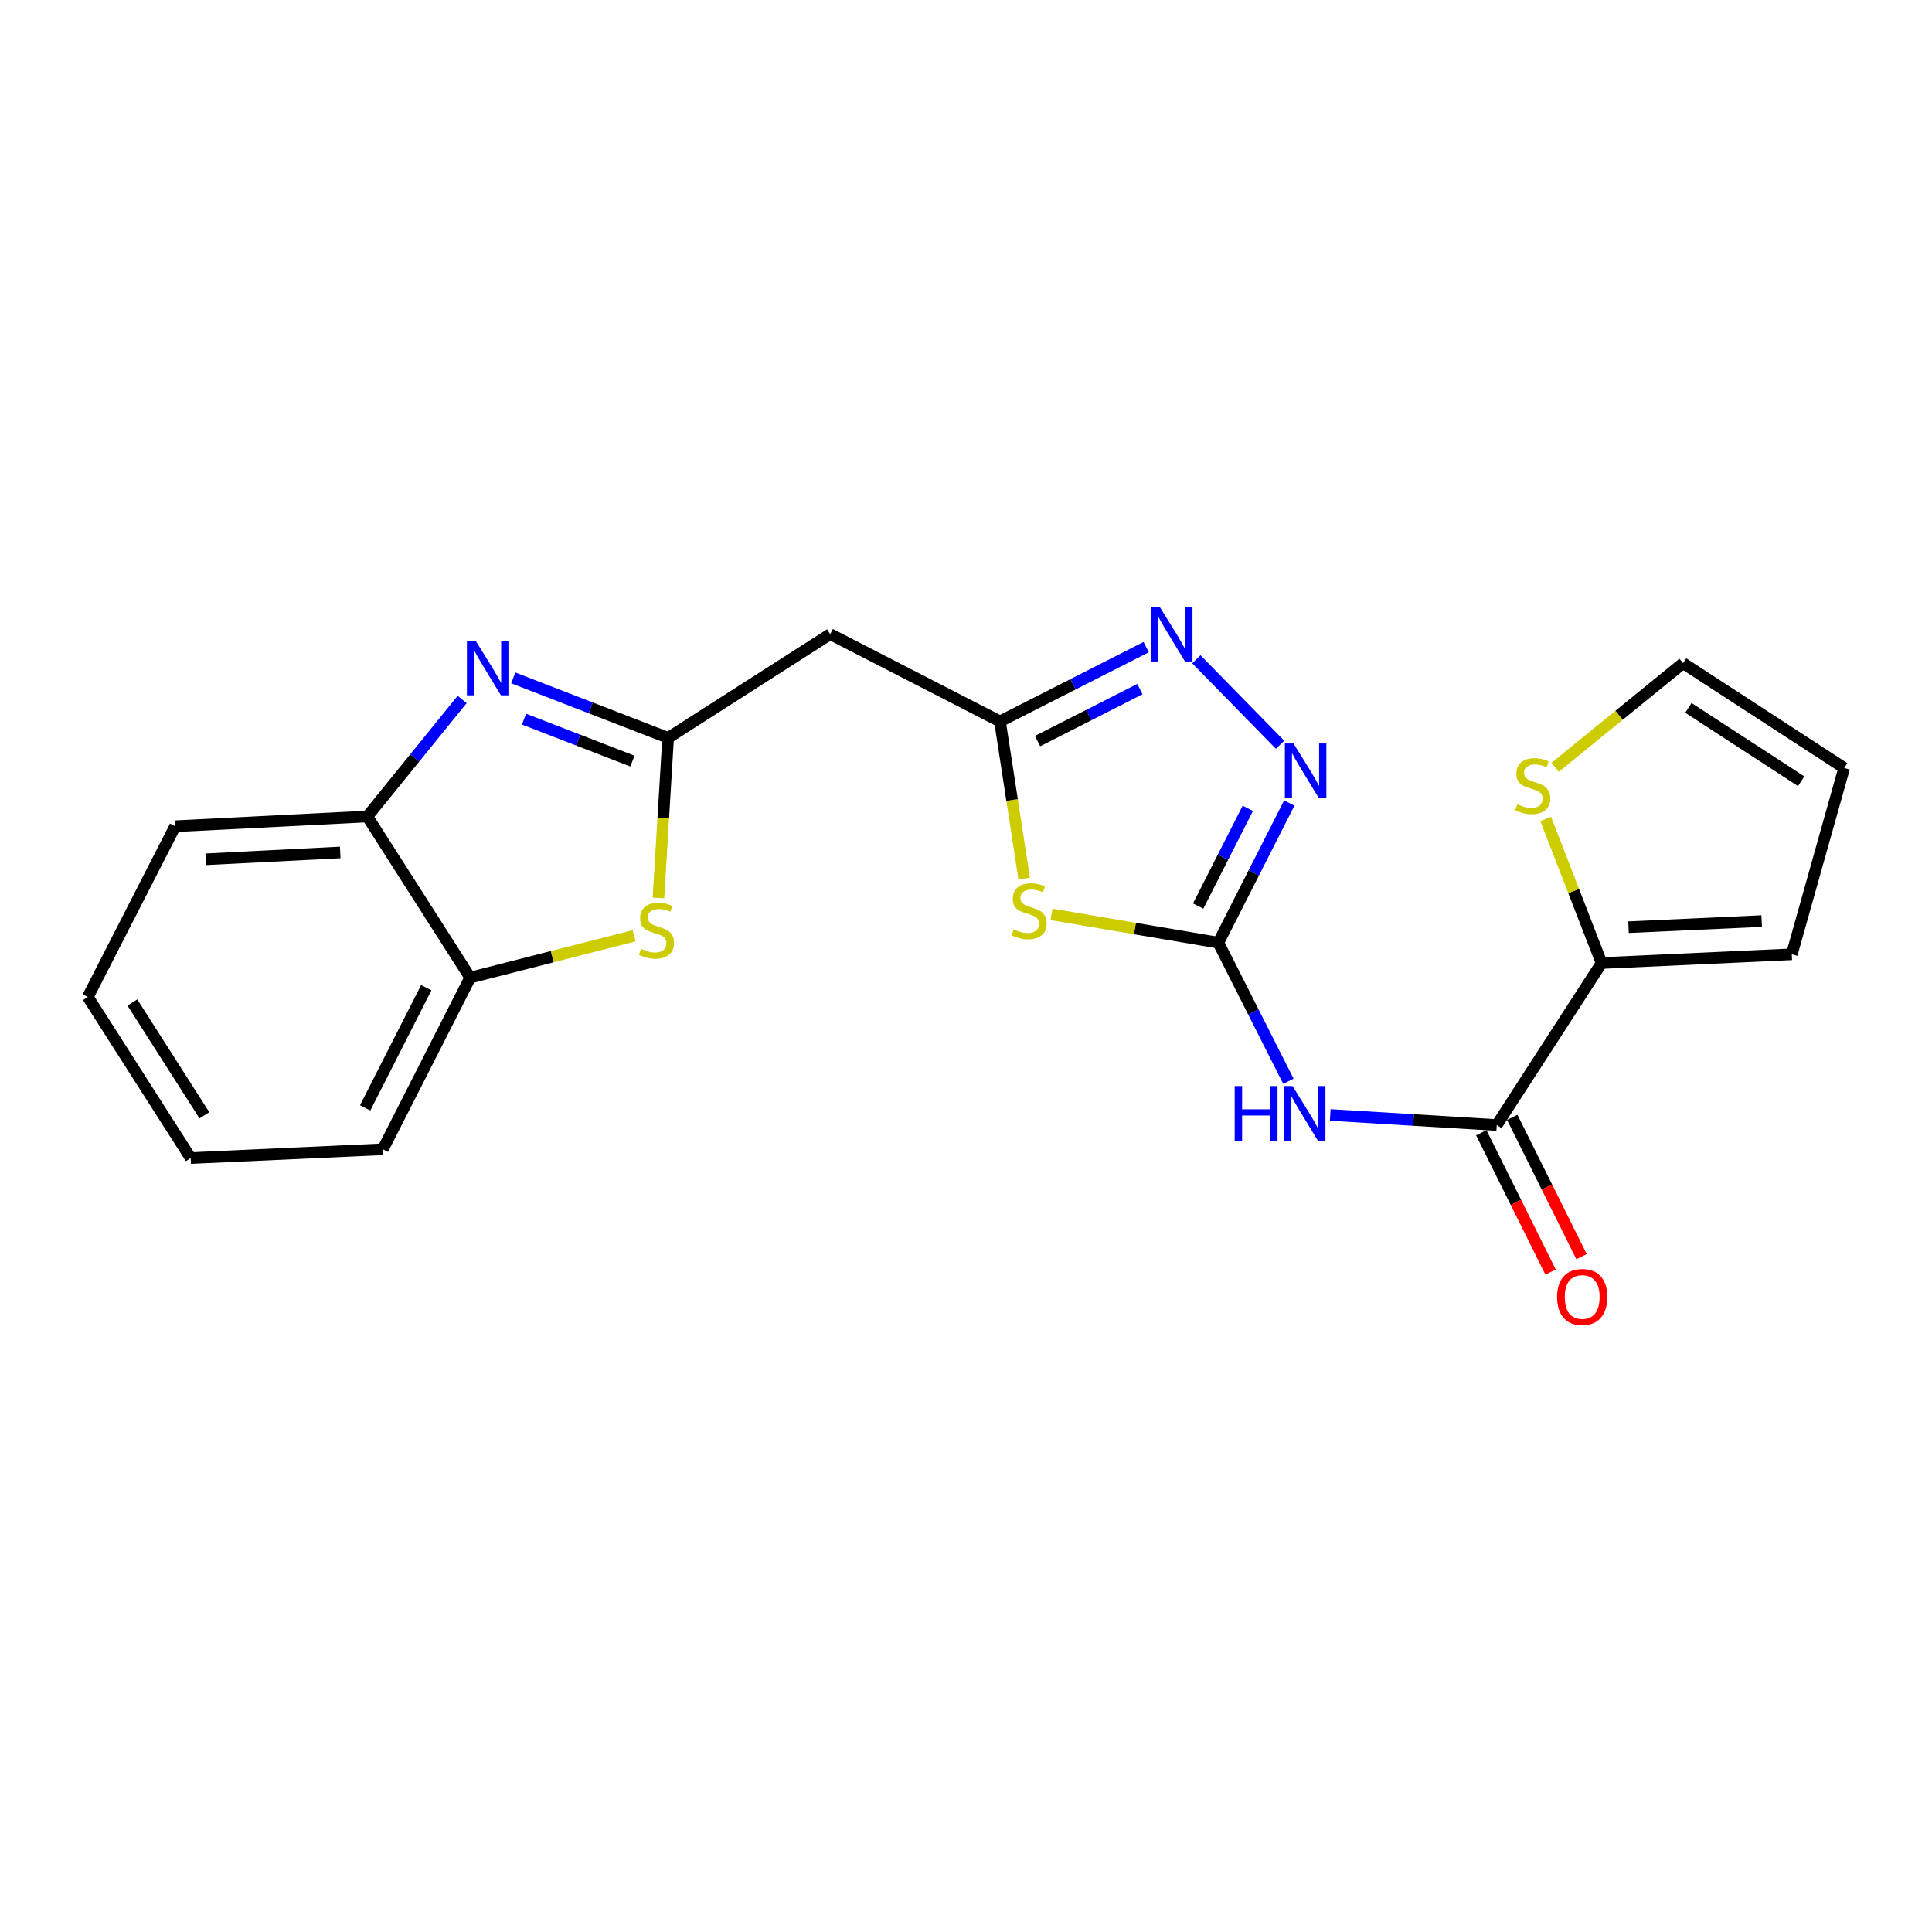 <?xml version='1.0' encoding='iso-8859-1'?>
<svg version='1.1' baseProfile='full'
              xmlns='http://www.w3.org/2000/svg'
                      xmlns:rdkit='http://www.rdkit.org/xml'
                      xmlns:xlink='http://www.w3.org/1999/xlink'
                  xml:space='preserve'
width='1000px' height='1000px' viewBox='0 0 1000 1000'>
<!-- END OF HEADER -->
<rect style='opacity:1.0;fill:#FFFFFF;stroke:none' width='1000' height='1000' x='0' y='0'> </rect>
<path class='bond-0' d='M 630.61,487.928 L 587.424,480.612' style='fill:none;fill-rule:evenodd;stroke:#000000;stroke-width:6px;stroke-linecap:butt;stroke-linejoin:miter;stroke-opacity:1' />
<path class='bond-0' d='M 587.424,480.612 L 544.238,473.296' style='fill:none;fill-rule:evenodd;stroke:#CCCC00;stroke-width:6px;stroke-linecap:butt;stroke-linejoin:miter;stroke-opacity:1' />
<path class='bond-3' d='M 630.61,487.928 L 648.746,523.796' style='fill:none;fill-rule:evenodd;stroke:#000000;stroke-width:6px;stroke-linecap:butt;stroke-linejoin:miter;stroke-opacity:1' />
<path class='bond-3' d='M 648.746,523.796 L 666.882,559.664' style='fill:none;fill-rule:evenodd;stroke:#0000FF;stroke-width:6px;stroke-linecap:butt;stroke-linejoin:miter;stroke-opacity:1' />
<path class='bond-4' d='M 630.61,487.928 L 648.97,451.79' style='fill:none;fill-rule:evenodd;stroke:#000000;stroke-width:6px;stroke-linecap:butt;stroke-linejoin:miter;stroke-opacity:1' />
<path class='bond-4' d='M 648.97,451.79 L 667.329,415.653' style='fill:none;fill-rule:evenodd;stroke:#0000FF;stroke-width:6px;stroke-linecap:butt;stroke-linejoin:miter;stroke-opacity:1' />
<path class='bond-4' d='M 620.165,468.982 L 633.017,443.686' style='fill:none;fill-rule:evenodd;stroke:#000000;stroke-width:6px;stroke-linecap:butt;stroke-linejoin:miter;stroke-opacity:1' />
<path class='bond-4' d='M 633.017,443.686 L 645.869,418.389' style='fill:none;fill-rule:evenodd;stroke:#0000FF;stroke-width:6px;stroke-linecap:butt;stroke-linejoin:miter;stroke-opacity:1' />
<path class='bond-5' d='M 530.118,454.74 L 523.851,414.071' style='fill:none;fill-rule:evenodd;stroke:#CCCC00;stroke-width:6px;stroke-linecap:butt;stroke-linejoin:miter;stroke-opacity:1' />
<path class='bond-5' d='M 523.851,414.071 L 517.585,373.402' style='fill:none;fill-rule:evenodd;stroke:#000000;stroke-width:6px;stroke-linecap:butt;stroke-linejoin:miter;stroke-opacity:1' />
<path class='bond-1' d='M 345.821,381.911 L 429.72,328.222' style='fill:none;fill-rule:evenodd;stroke:#000000;stroke-width:6px;stroke-linecap:butt;stroke-linejoin:miter;stroke-opacity:1' />
<path class='bond-2' d='M 345.821,381.911 L 305.742,366.393' style='fill:none;fill-rule:evenodd;stroke:#000000;stroke-width:6px;stroke-linecap:butt;stroke-linejoin:miter;stroke-opacity:1' />
<path class='bond-2' d='M 305.742,366.393 L 265.663,350.875' style='fill:none;fill-rule:evenodd;stroke:#0000FF;stroke-width:6px;stroke-linecap:butt;stroke-linejoin:miter;stroke-opacity:1' />
<path class='bond-2' d='M 327.336,393.942 L 299.281,383.079' style='fill:none;fill-rule:evenodd;stroke:#000000;stroke-width:6px;stroke-linecap:butt;stroke-linejoin:miter;stroke-opacity:1' />
<path class='bond-2' d='M 299.281,383.079 L 271.226,372.216' style='fill:none;fill-rule:evenodd;stroke:#0000FF;stroke-width:6px;stroke-linecap:butt;stroke-linejoin:miter;stroke-opacity:1' />
<path class='bond-8' d='M 345.821,381.911 L 343.312,423.353' style='fill:none;fill-rule:evenodd;stroke:#000000;stroke-width:6px;stroke-linecap:butt;stroke-linejoin:miter;stroke-opacity:1' />
<path class='bond-8' d='M 343.312,423.353 L 340.803,464.795' style='fill:none;fill-rule:evenodd;stroke:#CCCC00;stroke-width:6px;stroke-linecap:butt;stroke-linejoin:miter;stroke-opacity:1' />
<path class='bond-11' d='M 239.205,362.047 L 214.658,392.327' style='fill:none;fill-rule:evenodd;stroke:#0000FF;stroke-width:6px;stroke-linecap:butt;stroke-linejoin:miter;stroke-opacity:1' />
<path class='bond-11' d='M 214.658,392.327 L 190.111,422.608' style='fill:none;fill-rule:evenodd;stroke:#000000;stroke-width:6px;stroke-linecap:butt;stroke-linejoin:miter;stroke-opacity:1' />
<path class='bond-7' d='M 688.523,577.102 L 731.621,579.713' style='fill:none;fill-rule:evenodd;stroke:#0000FF;stroke-width:6px;stroke-linecap:butt;stroke-linejoin:miter;stroke-opacity:1' />
<path class='bond-7' d='M 731.621,579.713 L 774.719,582.324' style='fill:none;fill-rule:evenodd;stroke:#000000;stroke-width:6px;stroke-linecap:butt;stroke-linejoin:miter;stroke-opacity:1' />
<path class='bond-6' d='M 662.574,385.5 L 619.238,341.238' style='fill:none;fill-rule:evenodd;stroke:#0000FF;stroke-width:6px;stroke-linecap:butt;stroke-linejoin:miter;stroke-opacity:1' />
<path class='bond-10' d='M 517.585,373.402 L 429.72,328.222' style='fill:none;fill-rule:evenodd;stroke:#000000;stroke-width:6px;stroke-linecap:butt;stroke-linejoin:miter;stroke-opacity:1' />
<path class='bond-22' d='M 517.585,373.402 L 555.423,354.174' style='fill:none;fill-rule:evenodd;stroke:#000000;stroke-width:6px;stroke-linecap:butt;stroke-linejoin:miter;stroke-opacity:1' />
<path class='bond-22' d='M 555.423,354.174 L 593.261,334.946' style='fill:none;fill-rule:evenodd;stroke:#0000FF;stroke-width:6px;stroke-linecap:butt;stroke-linejoin:miter;stroke-opacity:1' />
<path class='bond-22' d='M 537.042,383.585 L 563.529,370.126' style='fill:none;fill-rule:evenodd;stroke:#000000;stroke-width:6px;stroke-linecap:butt;stroke-linejoin:miter;stroke-opacity:1' />
<path class='bond-22' d='M 563.529,370.126 L 590.015,356.666' style='fill:none;fill-rule:evenodd;stroke:#0000FF;stroke-width:6px;stroke-linecap:butt;stroke-linejoin:miter;stroke-opacity:1' />
<path class='bond-9' d='M 774.719,582.324 L 828.965,498.475' style='fill:none;fill-rule:evenodd;stroke:#000000;stroke-width:6px;stroke-linecap:butt;stroke-linejoin:miter;stroke-opacity:1' />
<path class='bond-14' d='M 766.709,586.309 L 784.643,622.362' style='fill:none;fill-rule:evenodd;stroke:#000000;stroke-width:6px;stroke-linecap:butt;stroke-linejoin:miter;stroke-opacity:1' />
<path class='bond-14' d='M 784.643,622.362 L 802.577,658.415' style='fill:none;fill-rule:evenodd;stroke:#FF0000;stroke-width:6px;stroke-linecap:butt;stroke-linejoin:miter;stroke-opacity:1' />
<path class='bond-14' d='M 782.73,578.339 L 800.664,614.393' style='fill:none;fill-rule:evenodd;stroke:#000000;stroke-width:6px;stroke-linecap:butt;stroke-linejoin:miter;stroke-opacity:1' />
<path class='bond-14' d='M 800.664,614.393 L 818.597,650.446' style='fill:none;fill-rule:evenodd;stroke:#FF0000;stroke-width:6px;stroke-linecap:butt;stroke-linejoin:miter;stroke-opacity:1' />
<path class='bond-12' d='M 328.229,484.358 L 285.796,495.184' style='fill:none;fill-rule:evenodd;stroke:#CCCC00;stroke-width:6px;stroke-linecap:butt;stroke-linejoin:miter;stroke-opacity:1' />
<path class='bond-12' d='M 285.796,495.184 L 243.363,506.01' style='fill:none;fill-rule:evenodd;stroke:#000000;stroke-width:6px;stroke-linecap:butt;stroke-linejoin:miter;stroke-opacity:1' />
<path class='bond-13' d='M 828.965,498.475 L 814.518,461.196' style='fill:none;fill-rule:evenodd;stroke:#000000;stroke-width:6px;stroke-linecap:butt;stroke-linejoin:miter;stroke-opacity:1' />
<path class='bond-13' d='M 814.518,461.196 L 800.07,423.918' style='fill:none;fill-rule:evenodd;stroke:#CCCC00;stroke-width:6px;stroke-linecap:butt;stroke-linejoin:miter;stroke-opacity:1' />
<path class='bond-15' d='M 828.965,498.475 L 927.437,493.942' style='fill:none;fill-rule:evenodd;stroke:#000000;stroke-width:6px;stroke-linecap:butt;stroke-linejoin:miter;stroke-opacity:1' />
<path class='bond-15' d='M 842.913,479.921 L 911.844,476.748' style='fill:none;fill-rule:evenodd;stroke:#000000;stroke-width:6px;stroke-linecap:butt;stroke-linejoin:miter;stroke-opacity:1' />
<path class='bond-18' d='M 190.111,422.608 L 90.665,427.658' style='fill:none;fill-rule:evenodd;stroke:#000000;stroke-width:6px;stroke-linecap:butt;stroke-linejoin:miter;stroke-opacity:1' />
<path class='bond-18' d='M 176.101,441.235 L 106.489,444.77' style='fill:none;fill-rule:evenodd;stroke:#000000;stroke-width:6px;stroke-linecap:butt;stroke-linejoin:miter;stroke-opacity:1' />
<path class='bond-24' d='M 190.111,422.608 L 243.363,506.01' style='fill:none;fill-rule:evenodd;stroke:#000000;stroke-width:6px;stroke-linecap:butt;stroke-linejoin:miter;stroke-opacity:1' />
<path class='bond-19' d='M 243.363,506.01 L 198.173,594.879' style='fill:none;fill-rule:evenodd;stroke:#000000;stroke-width:6px;stroke-linecap:butt;stroke-linejoin:miter;stroke-opacity:1' />
<path class='bond-19' d='M 220.635,511.23 L 189.002,573.438' style='fill:none;fill-rule:evenodd;stroke:#000000;stroke-width:6px;stroke-linecap:butt;stroke-linejoin:miter;stroke-opacity:1' />
<path class='bond-16' d='M 804.936,397.145 L 838.05,370.204' style='fill:none;fill-rule:evenodd;stroke:#CCCC00;stroke-width:6px;stroke-linecap:butt;stroke-linejoin:miter;stroke-opacity:1' />
<path class='bond-16' d='M 838.05,370.204 L 871.163,343.262' style='fill:none;fill-rule:evenodd;stroke:#000000;stroke-width:6px;stroke-linecap:butt;stroke-linejoin:miter;stroke-opacity:1' />
<path class='bond-17' d='M 927.437,493.942 L 954.545,397.508' style='fill:none;fill-rule:evenodd;stroke:#000000;stroke-width:6px;stroke-linecap:butt;stroke-linejoin:miter;stroke-opacity:1' />
<path class='bond-23' d='M 871.163,343.262 L 954.545,397.508' style='fill:none;fill-rule:evenodd;stroke:#000000;stroke-width:6px;stroke-linecap:butt;stroke-linejoin:miter;stroke-opacity:1' />
<path class='bond-23' d='M 873.913,366.397 L 932.281,404.369' style='fill:none;fill-rule:evenodd;stroke:#000000;stroke-width:6px;stroke-linecap:butt;stroke-linejoin:miter;stroke-opacity:1' />
<path class='bond-21' d='M 90.665,427.658 L 45.455,516.02' style='fill:none;fill-rule:evenodd;stroke:#000000;stroke-width:6px;stroke-linecap:butt;stroke-linejoin:miter;stroke-opacity:1' />
<path class='bond-20' d='M 198.173,594.879 L 98.707,599.412' style='fill:none;fill-rule:evenodd;stroke:#000000;stroke-width:6px;stroke-linecap:butt;stroke-linejoin:miter;stroke-opacity:1' />
<path class='bond-25' d='M 98.707,599.412 L 45.455,516.02' style='fill:none;fill-rule:evenodd;stroke:#000000;stroke-width:6px;stroke-linecap:butt;stroke-linejoin:miter;stroke-opacity:1' />
<path class='bond-25' d='M 105.799,577.273 L 68.523,518.899' style='fill:none;fill-rule:evenodd;stroke:#000000;stroke-width:6px;stroke-linecap:butt;stroke-linejoin:miter;stroke-opacity:1' />
<path  class='atom-1' d='M 524.675 481.057
Q 524.995 481.177, 526.315 481.737
Q 527.635 482.297, 529.075 482.657
Q 530.555 482.977, 531.995 482.977
Q 534.675 482.977, 536.235 481.697
Q 537.795 480.377, 537.795 478.097
Q 537.795 476.537, 536.995 475.577
Q 536.235 474.617, 535.035 474.097
Q 533.835 473.577, 531.835 472.977
Q 529.315 472.217, 527.795 471.497
Q 526.315 470.777, 525.235 469.257
Q 524.195 467.737, 524.195 465.177
Q 524.195 461.617, 526.595 459.417
Q 529.035 457.217, 533.835 457.217
Q 537.115 457.217, 540.835 458.777
L 539.915 461.857
Q 536.515 460.457, 533.955 460.457
Q 531.195 460.457, 529.675 461.617
Q 528.155 462.737, 528.195 464.697
Q 528.195 466.217, 528.955 467.137
Q 529.755 468.057, 530.875 468.577
Q 532.035 469.097, 533.955 469.697
Q 536.515 470.497, 538.035 471.297
Q 539.555 472.097, 540.635 473.737
Q 541.755 475.337, 541.755 478.097
Q 541.755 482.017, 539.115 484.137
Q 536.515 486.217, 532.155 486.217
Q 529.635 486.217, 527.715 485.657
Q 525.835 485.137, 523.595 484.217
L 524.675 481.057
' fill='#CCCC00'/>
<path  class='atom-3' d='M 246.159 331.587
L 255.439 346.587
Q 256.359 348.067, 257.839 350.747
Q 259.319 353.427, 259.399 353.587
L 259.399 331.587
L 263.159 331.587
L 263.159 359.907
L 259.279 359.907
L 249.319 343.507
Q 248.159 341.587, 246.919 339.387
Q 245.719 337.187, 245.359 336.507
L 245.359 359.907
L 241.679 359.907
L 241.679 331.587
L 246.159 331.587
' fill='#0000FF'/>
<path  class='atom-4' d='M 639.073 562.14
L 642.913 562.14
L 642.913 574.18
L 657.393 574.18
L 657.393 562.14
L 661.233 562.14
L 661.233 590.46
L 657.393 590.46
L 657.393 577.38
L 642.913 577.38
L 642.913 590.46
L 639.073 590.46
L 639.073 562.14
' fill='#0000FF'/>
<path  class='atom-4' d='M 669.033 562.14
L 678.313 577.14
Q 679.233 578.62, 680.713 581.3
Q 682.193 583.98, 682.273 584.14
L 682.273 562.14
L 686.033 562.14
L 686.033 590.46
L 682.153 590.46
L 672.193 574.06
Q 671.033 572.14, 669.793 569.94
Q 668.593 567.74, 668.233 567.06
L 668.233 590.46
L 664.553 590.46
L 664.553 562.14
L 669.033 562.14
' fill='#0000FF'/>
<path  class='atom-5' d='M 669.53 384.839
L 678.81 399.839
Q 679.73 401.319, 681.21 403.999
Q 682.69 406.679, 682.77 406.839
L 682.77 384.839
L 686.53 384.839
L 686.53 413.159
L 682.65 413.159
L 672.69 396.759
Q 671.53 394.839, 670.29 392.639
Q 669.09 390.439, 668.73 389.759
L 668.73 413.159
L 665.05 413.159
L 665.05 384.839
L 669.53 384.839
' fill='#0000FF'/>
<path  class='atom-7' d='M 600.234 314.062
L 609.514 329.062
Q 610.434 330.542, 611.914 333.222
Q 613.394 335.902, 613.474 336.062
L 613.474 314.062
L 617.234 314.062
L 617.234 342.382
L 613.354 342.382
L 603.394 325.982
Q 602.234 324.062, 600.994 321.862
Q 599.794 319.662, 599.434 318.982
L 599.434 342.382
L 595.754 342.382
L 595.754 314.062
L 600.234 314.062
' fill='#0000FF'/>
<path  class='atom-9' d='M 331.797 491.127
Q 332.117 491.247, 333.437 491.807
Q 334.757 492.367, 336.197 492.727
Q 337.677 493.047, 339.117 493.047
Q 341.797 493.047, 343.357 491.767
Q 344.917 490.447, 344.917 488.167
Q 344.917 486.607, 344.117 485.647
Q 343.357 484.687, 342.157 484.167
Q 340.957 483.647, 338.957 483.047
Q 336.437 482.287, 334.917 481.567
Q 333.437 480.847, 332.357 479.327
Q 331.317 477.807, 331.317 475.247
Q 331.317 471.687, 333.717 469.487
Q 336.157 467.287, 340.957 467.287
Q 344.237 467.287, 347.957 468.847
L 347.037 471.927
Q 343.637 470.527, 341.077 470.527
Q 338.317 470.527, 336.797 471.687
Q 335.277 472.807, 335.317 474.767
Q 335.317 476.287, 336.077 477.207
Q 336.877 478.127, 337.997 478.647
Q 339.157 479.167, 341.077 479.767
Q 343.637 480.567, 345.157 481.367
Q 346.677 482.167, 347.757 483.807
Q 348.877 485.407, 348.877 488.167
Q 348.877 492.087, 346.237 494.207
Q 343.637 496.287, 339.277 496.287
Q 336.757 496.287, 334.837 495.727
Q 332.957 495.207, 330.717 494.287
L 331.797 491.127
' fill='#CCCC00'/>
<path  class='atom-14' d='M 785.348 416.294
Q 785.668 416.414, 786.988 416.974
Q 788.308 417.534, 789.748 417.894
Q 791.228 418.214, 792.668 418.214
Q 795.348 418.214, 796.908 416.934
Q 798.468 415.614, 798.468 413.334
Q 798.468 411.774, 797.668 410.814
Q 796.908 409.854, 795.708 409.334
Q 794.508 408.814, 792.508 408.214
Q 789.988 407.454, 788.468 406.734
Q 786.988 406.014, 785.908 404.494
Q 784.868 402.974, 784.868 400.414
Q 784.868 396.854, 787.268 394.654
Q 789.708 392.454, 794.508 392.454
Q 797.788 392.454, 801.508 394.014
L 800.588 397.094
Q 797.188 395.694, 794.628 395.694
Q 791.868 395.694, 790.348 396.854
Q 788.828 397.974, 788.868 399.934
Q 788.868 401.454, 789.628 402.374
Q 790.428 403.294, 791.548 403.814
Q 792.708 404.334, 794.628 404.934
Q 797.188 405.734, 798.708 406.534
Q 800.228 407.334, 801.308 408.974
Q 802.428 410.574, 802.428 413.334
Q 802.428 417.254, 799.788 419.374
Q 797.188 421.454, 792.828 421.454
Q 790.308 421.454, 788.388 420.894
Q 786.508 420.374, 784.268 419.454
L 785.348 416.294
' fill='#CCCC00'/>
<path  class='atom-15' d='M 805.945 671.313
Q 805.945 664.513, 809.305 660.713
Q 812.665 656.913, 818.945 656.913
Q 825.225 656.913, 828.585 660.713
Q 831.945 664.513, 831.945 671.313
Q 831.945 678.193, 828.545 682.113
Q 825.145 685.993, 818.945 685.993
Q 812.705 685.993, 809.305 682.113
Q 805.945 678.233, 805.945 671.313
M 818.945 682.793
Q 823.265 682.793, 825.585 679.913
Q 827.945 676.993, 827.945 671.313
Q 827.945 665.753, 825.585 662.953
Q 823.265 660.113, 818.945 660.113
Q 814.625 660.113, 812.265 662.913
Q 809.945 665.713, 809.945 671.313
Q 809.945 677.033, 812.265 679.913
Q 814.625 682.793, 818.945 682.793
' fill='#FF0000'/>
</svg>
